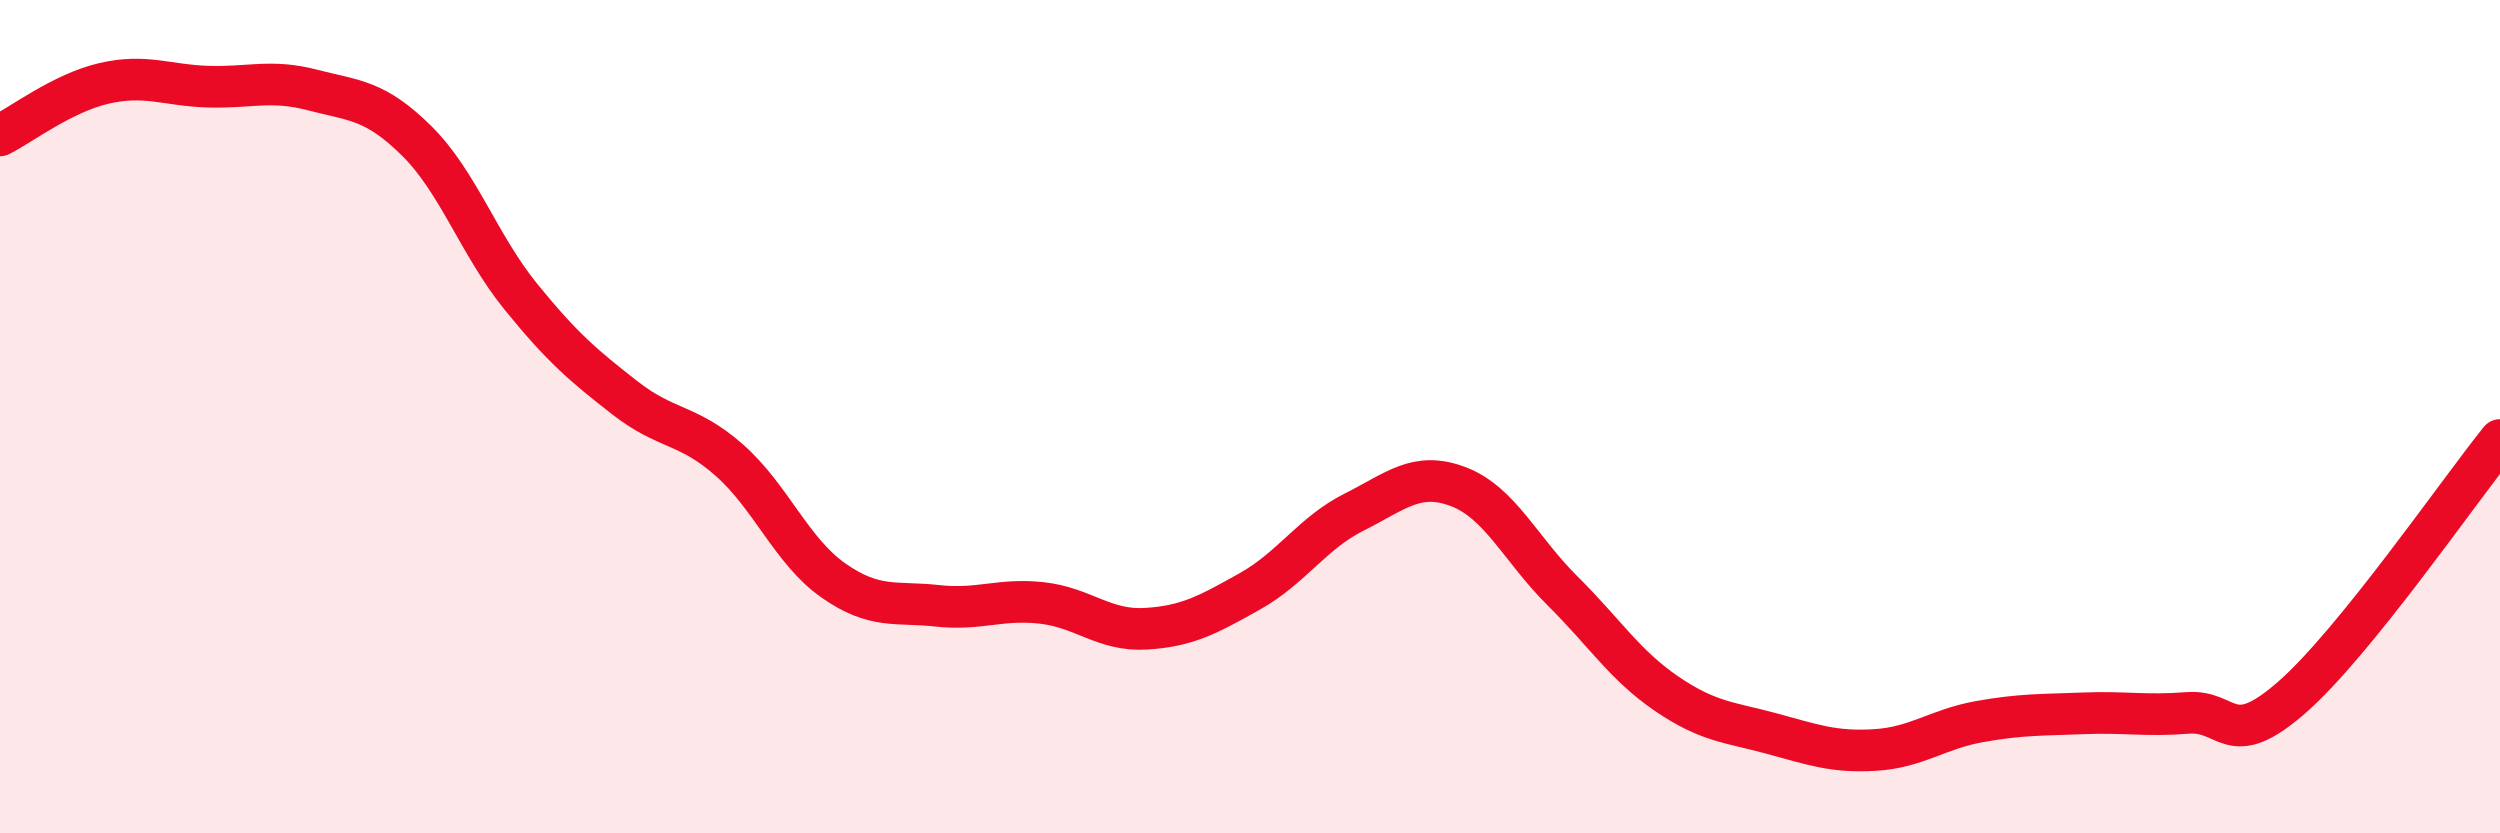 
    <svg width="60" height="20" viewBox="0 0 60 20" xmlns="http://www.w3.org/2000/svg">
      <path
        d="M 0,3.25 C 0.5,3 1.5,2.23 2.5,2 C 3.5,1.77 4,2.05 5,2.08 C 6,2.11 6.5,1.9 7.5,2.16 C 8.5,2.42 9,2.39 10,3.38 C 11,4.37 11.5,5.89 12.5,7.12 C 13.5,8.35 14,8.77 15,9.55 C 16,10.33 16.5,10.16 17.5,11.04 C 18.5,11.92 19,13.23 20,13.93 C 21,14.63 21.5,14.43 22.5,14.54 C 23.5,14.65 24,14.36 25,14.47 C 26,14.58 26.5,15.15 27.5,15.09 C 28.5,15.03 29,14.75 30,14.19 C 31,13.63 31.5,12.79 32.5,12.29 C 33.5,11.79 34,11.3 35,11.68 C 36,12.06 36.5,13.19 37.5,14.18 C 38.5,15.17 39,15.97 40,16.65 C 41,17.33 41.5,17.33 42.5,17.6 C 43.5,17.87 44,18.06 45,18 C 46,17.94 46.5,17.5 47.5,17.32 C 48.5,17.14 49,17.16 50,17.12 C 51,17.08 51.5,17.19 52.5,17.11 C 53.5,17.03 53.5,18.05 55,16.74 C 56.5,15.43 59,11.8 60,10.56L60 20L0 20Z"
        fill="#EB0A25"
        opacity="0.1"
        stroke-linecap="round"
        stroke-linejoin="round"
      />
      <path
        d="M 0,3.25 C 0.5,3 1.5,2.23 2.5,2 C 3.5,1.77 4,2.05 5,2.08 C 6,2.11 6.5,1.9 7.5,2.16 C 8.5,2.42 9,2.39 10,3.38 C 11,4.37 11.5,5.89 12.5,7.12 C 13.5,8.35 14,8.77 15,9.55 C 16,10.33 16.5,10.16 17.5,11.04 C 18.5,11.92 19,13.23 20,13.93 C 21,14.63 21.5,14.43 22.5,14.54 C 23.5,14.65 24,14.36 25,14.47 C 26,14.58 26.5,15.15 27.5,15.09 C 28.5,15.03 29,14.75 30,14.19 C 31,13.63 31.5,12.79 32.5,12.29 C 33.5,11.79 34,11.3 35,11.68 C 36,12.06 36.5,13.19 37.5,14.18 C 38.5,15.17 39,15.97 40,16.65 C 41,17.33 41.5,17.33 42.5,17.6 C 43.5,17.87 44,18.06 45,18 C 46,17.94 46.5,17.5 47.5,17.32 C 48.5,17.14 49,17.16 50,17.12 C 51,17.08 51.5,17.19 52.5,17.11 C 53.5,17.03 53.5,18.05 55,16.74 C 56.5,15.43 59,11.8 60,10.56"
        stroke="#EB0A25"
        stroke-width="1"
        fill="none"
        stroke-linecap="round"
        stroke-linejoin="round"
      />
    </svg>
  